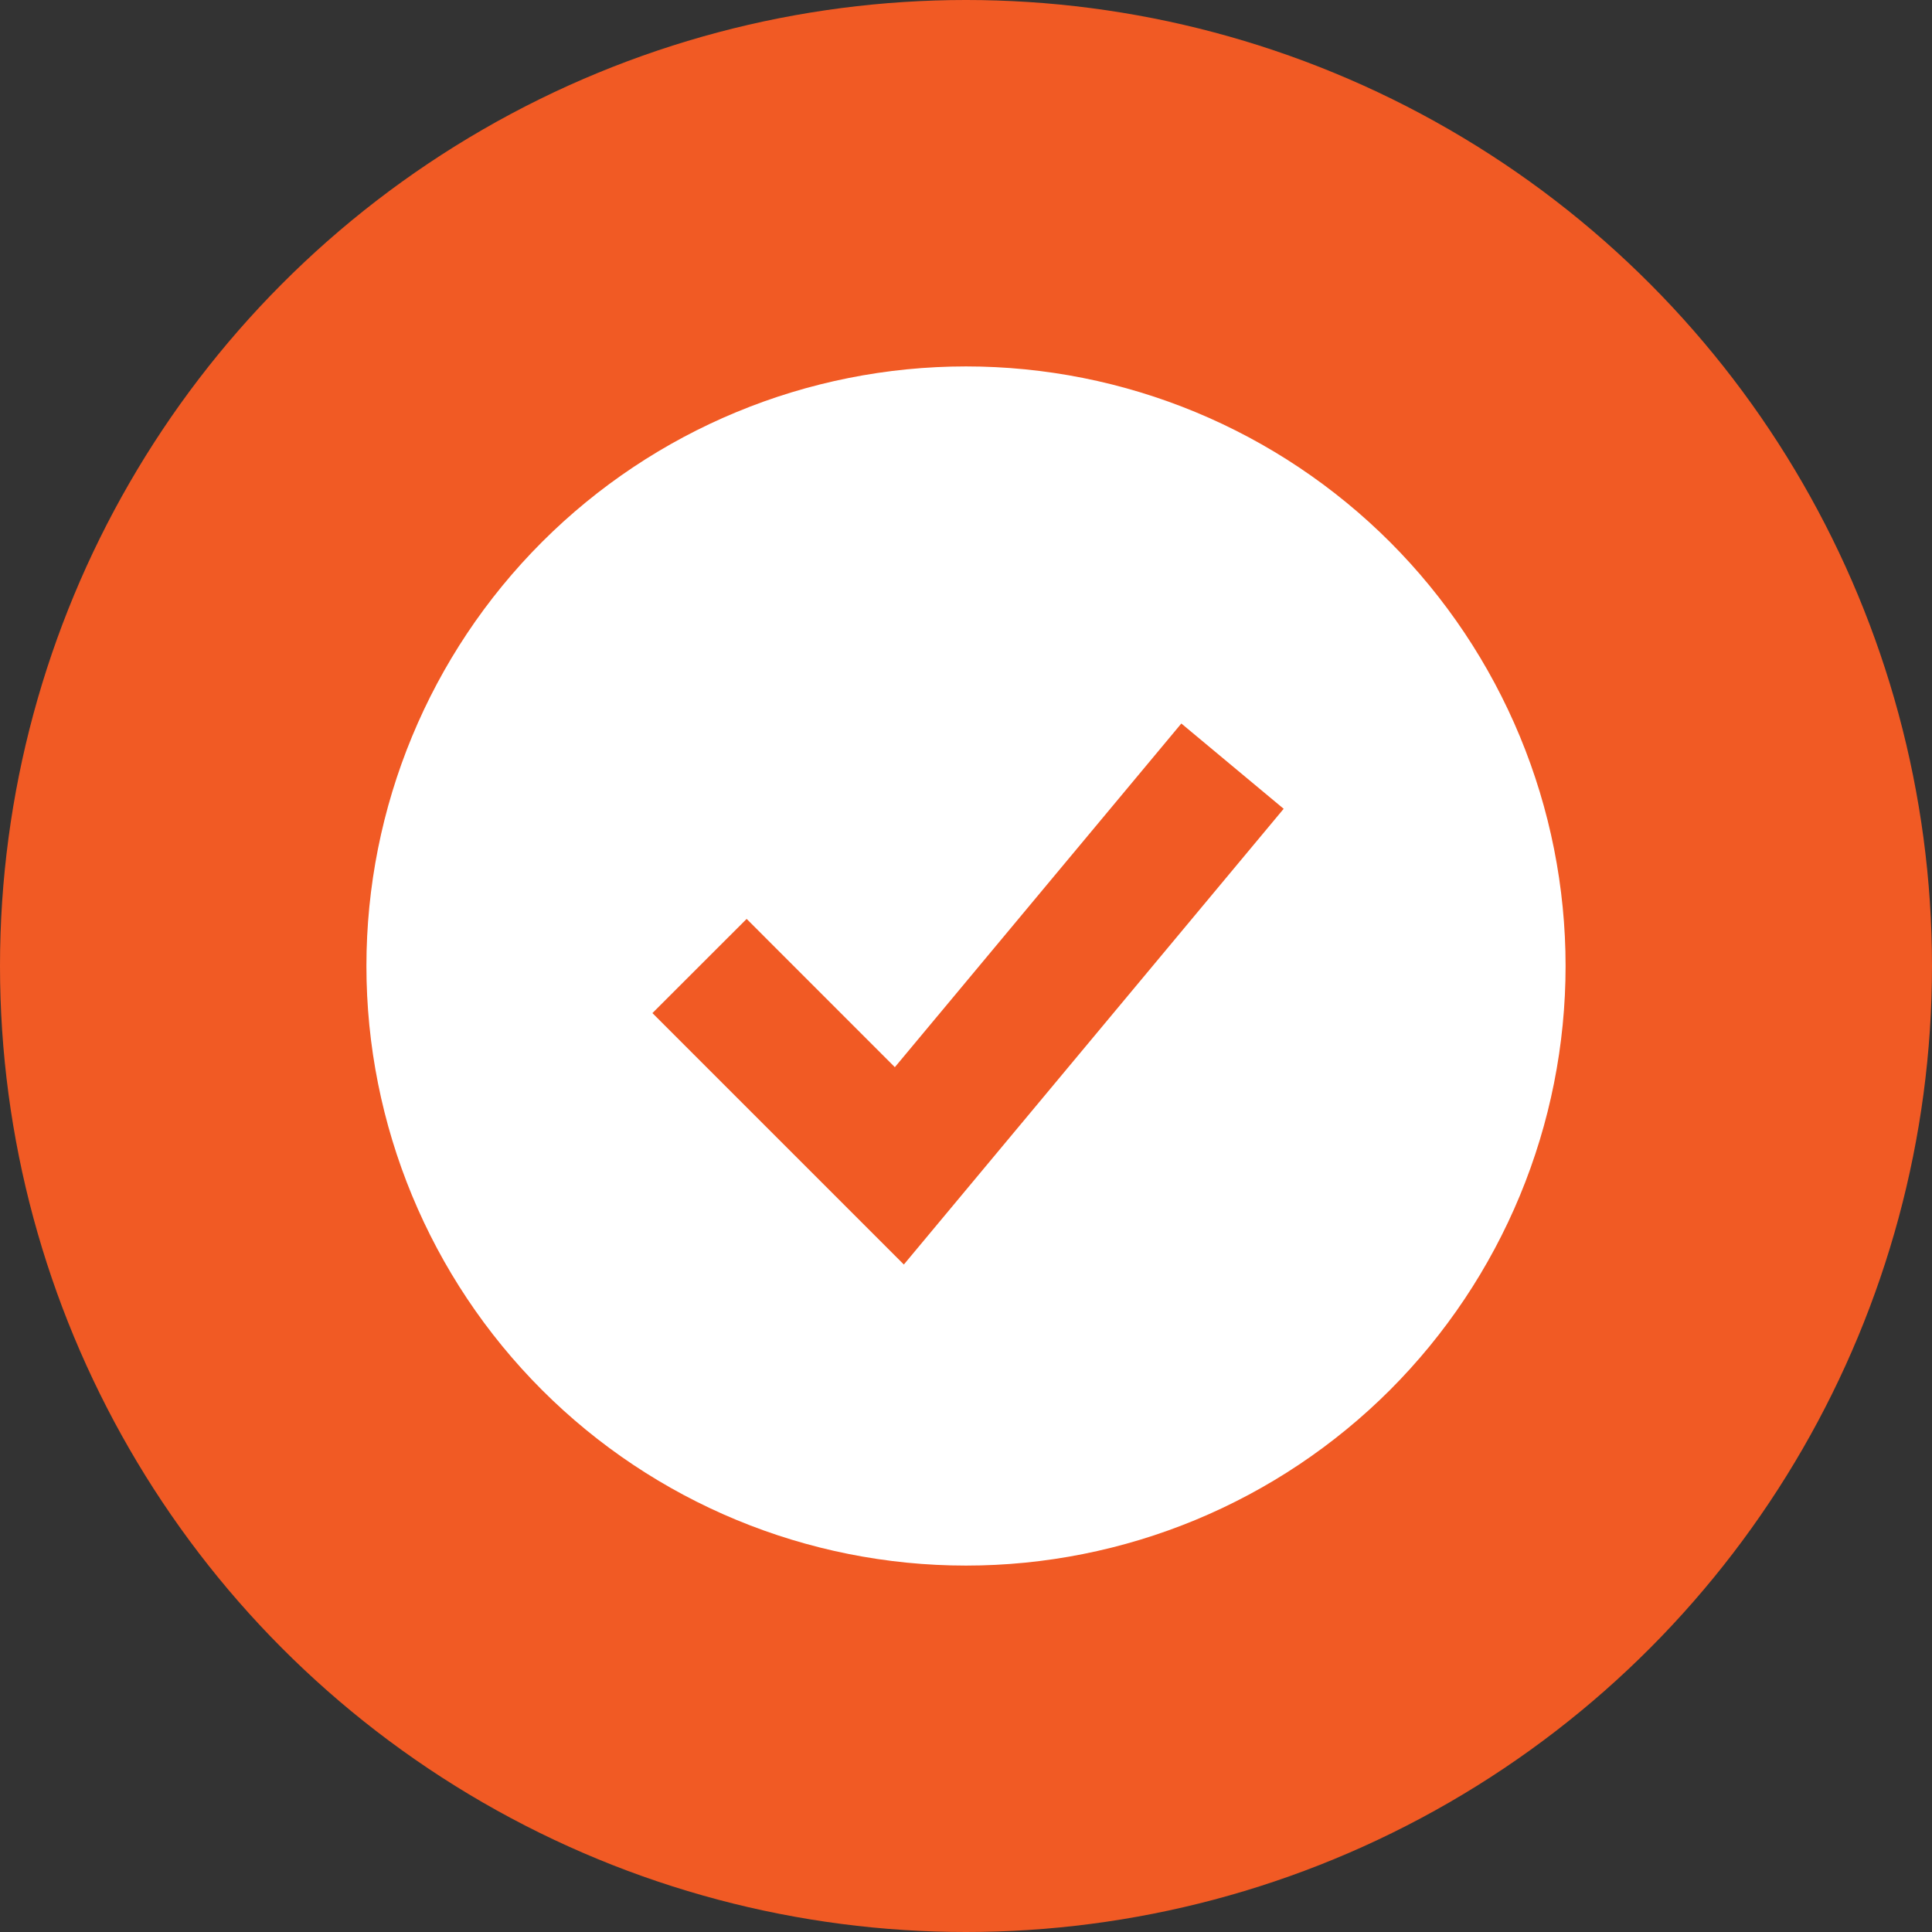 <svg width="35" height="35" viewBox="0 0 35 35" fill="none" xmlns="http://www.w3.org/2000/svg">
<rect x="0" y="0" width="35" height="35" fill="#333333" stroke="none"/>
<circle cx="17.5" cy="17.5" r="17.5" fill="#F15A24"/>
<path fill-rule="evenodd" clip-rule="evenodd" d="M17.5 28.362C18.926 28.362 20.339 28.081 21.657 27.535C22.975 26.989 24.172 26.189 25.181 25.181C26.189 24.172 26.989 22.975 27.535 21.657C28.081 20.339 28.362 18.926 28.362 17.5C28.362 16.074 28.081 14.661 27.535 13.343C26.989 12.025 26.189 10.828 25.181 9.819C24.172 8.811 22.975 8.011 21.657 7.465C20.339 6.919 18.926 6.638 17.5 6.638C14.619 6.638 11.856 7.782 9.819 9.819C7.782 11.856 6.638 14.619 6.638 17.5C6.638 20.381 7.782 23.144 9.819 25.181C11.856 27.218 14.619 28.362 17.5 28.362ZM17.22 21.893L23.255 14.652L21.401 13.107L16.211 19.333L13.526 16.647L11.819 18.353L15.44 21.974L16.374 22.908L17.22 21.893Z" fill="white"/>
</svg>

